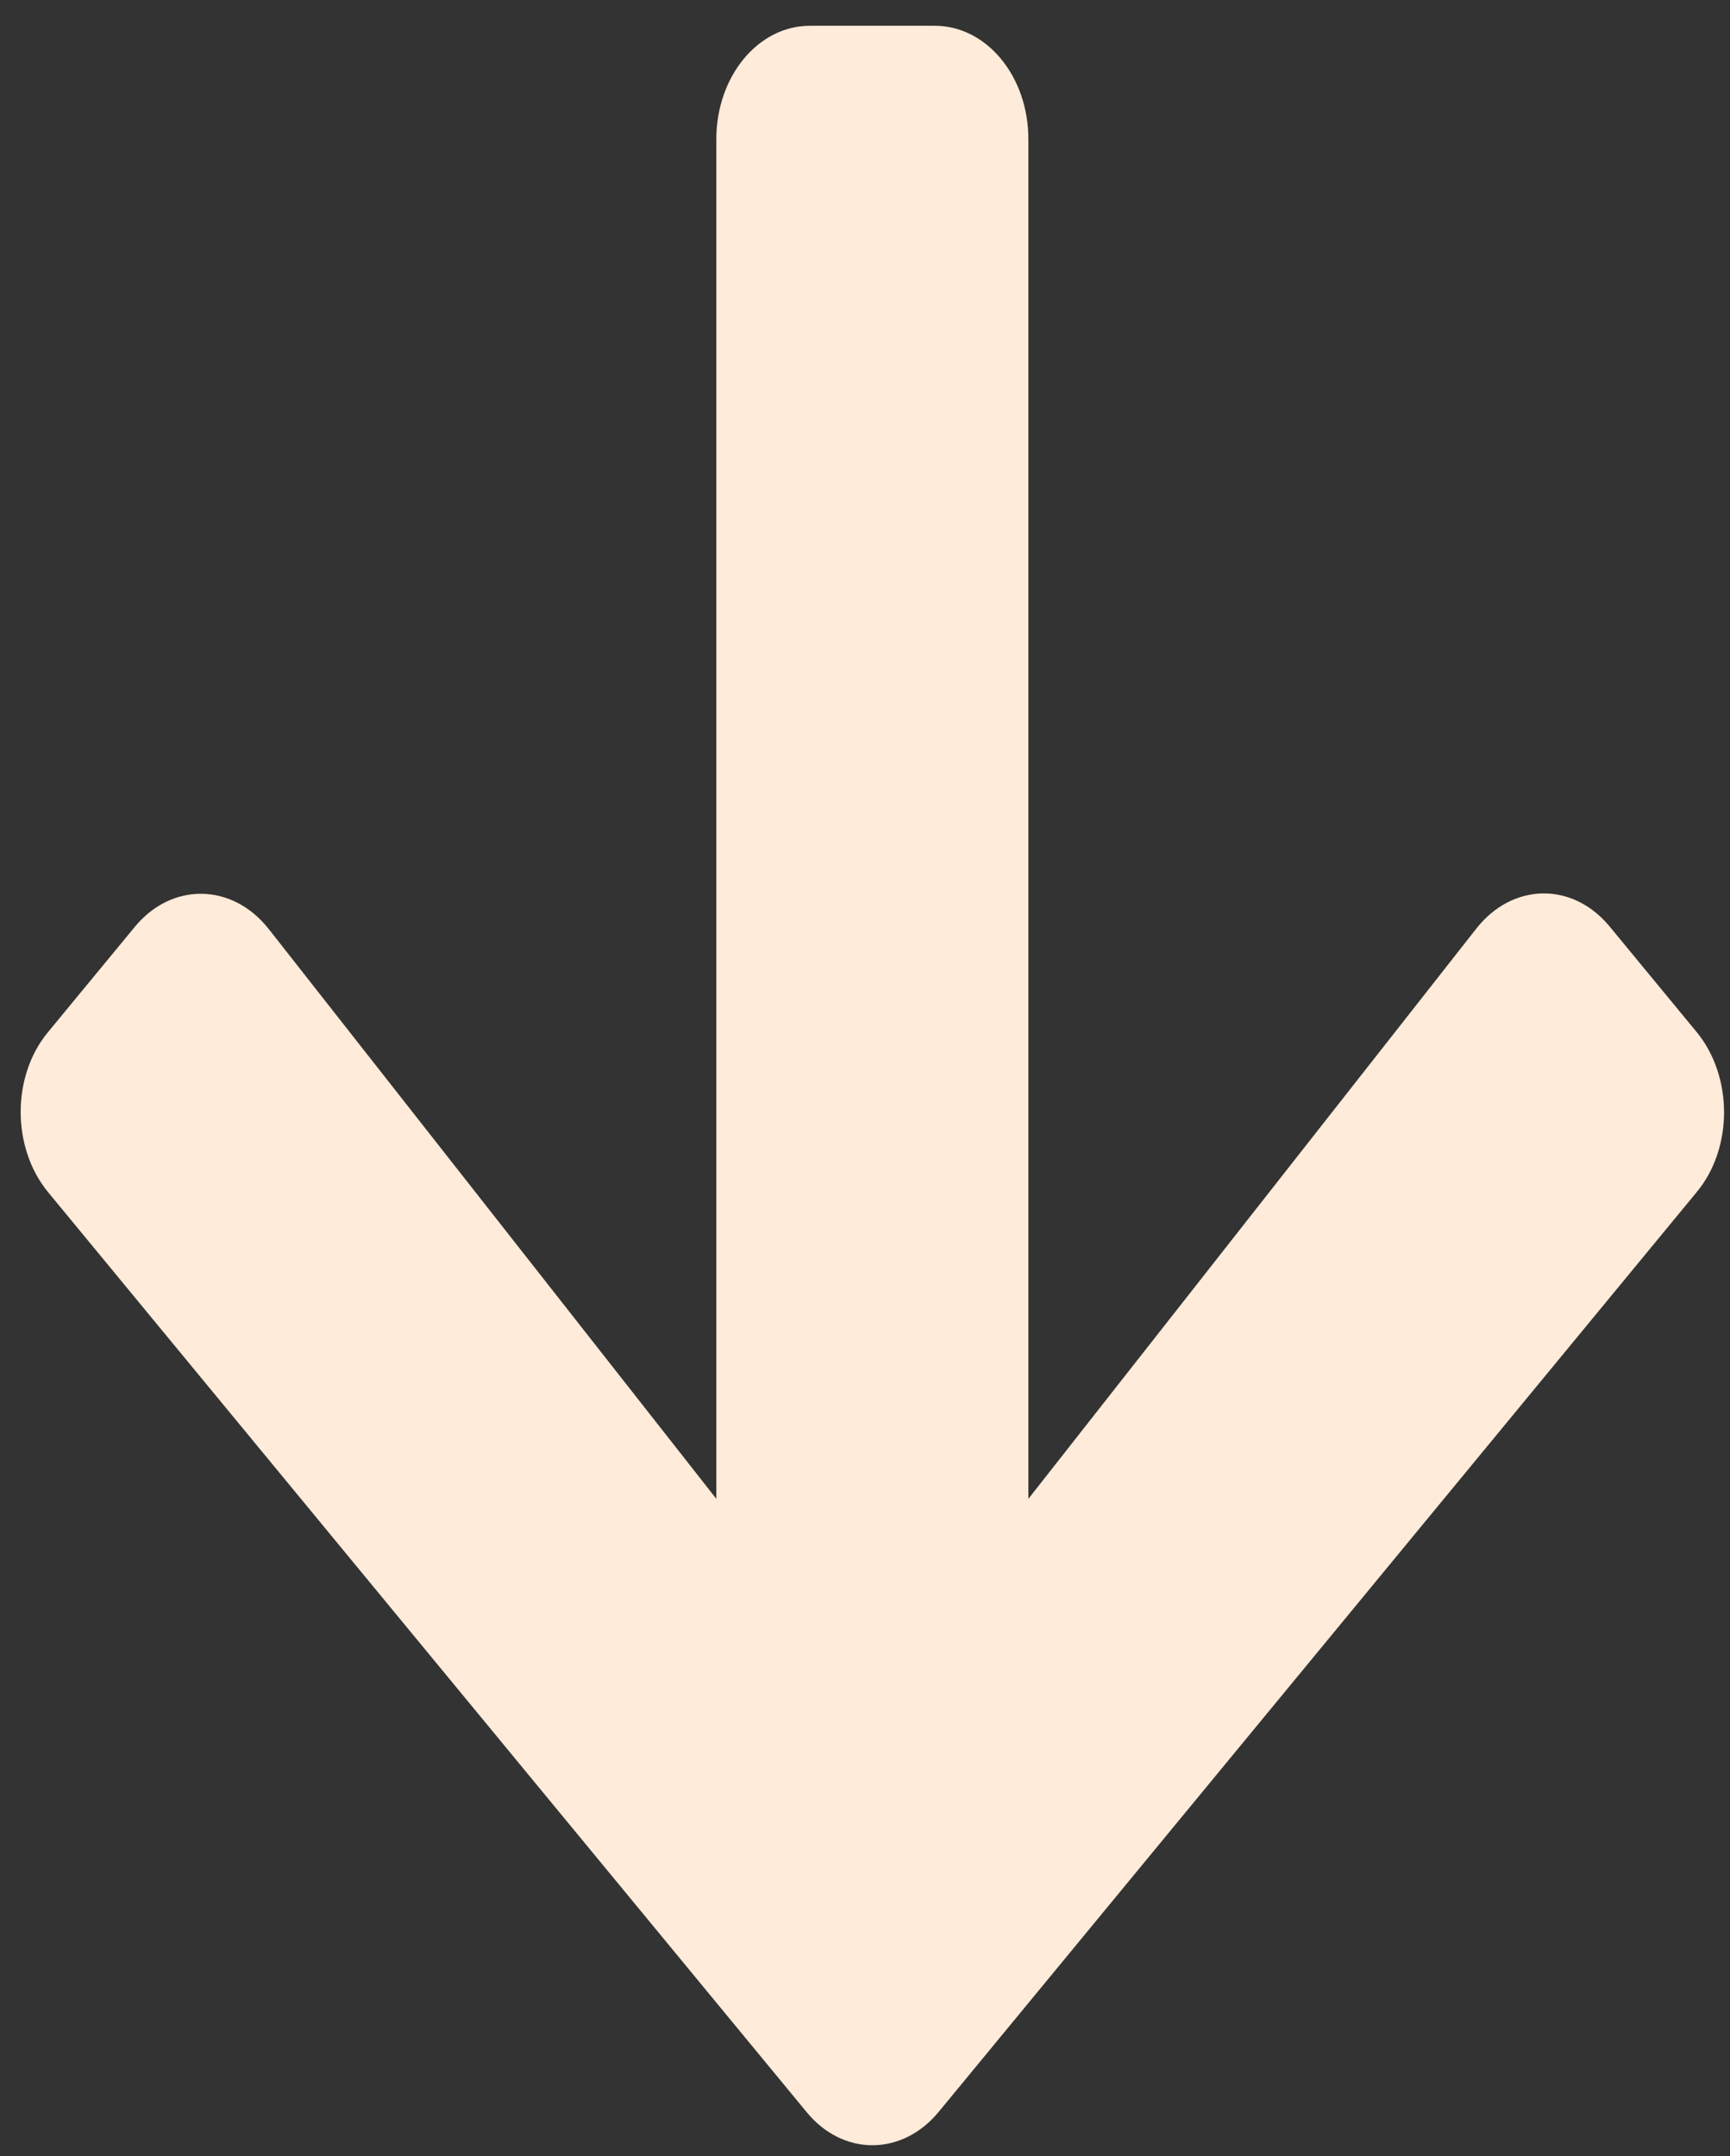 <svg width="65" height="81" viewBox="0 0 65 81" fill="none" xmlns="http://www.w3.org/2000/svg">
<rect x="0" y="0" width="65" height="81" fill="#333333" stroke="none"/>
<path d="M60.49 34.819L63.743 38.764C65.121 40.434 65.121 43.136 63.743 44.788L35.268 79.333C33.89 81.003 31.663 81.003 30.3 79.333L1.81 44.788C0.432 43.118 0.432 40.417 1.81 38.764L5.063 34.819C6.455 33.131 8.727 33.167 10.09 34.89L26.914 56.303L26.914 5.233C26.914 2.869 28.483 0.968 30.432 0.968L35.121 0.968C37.071 0.968 38.639 2.869 38.639 5.233V56.303L55.463 34.89C56.826 33.149 59.097 33.113 60.49 34.819V34.819Z" fill="#FFEBD9"/>
</svg>
